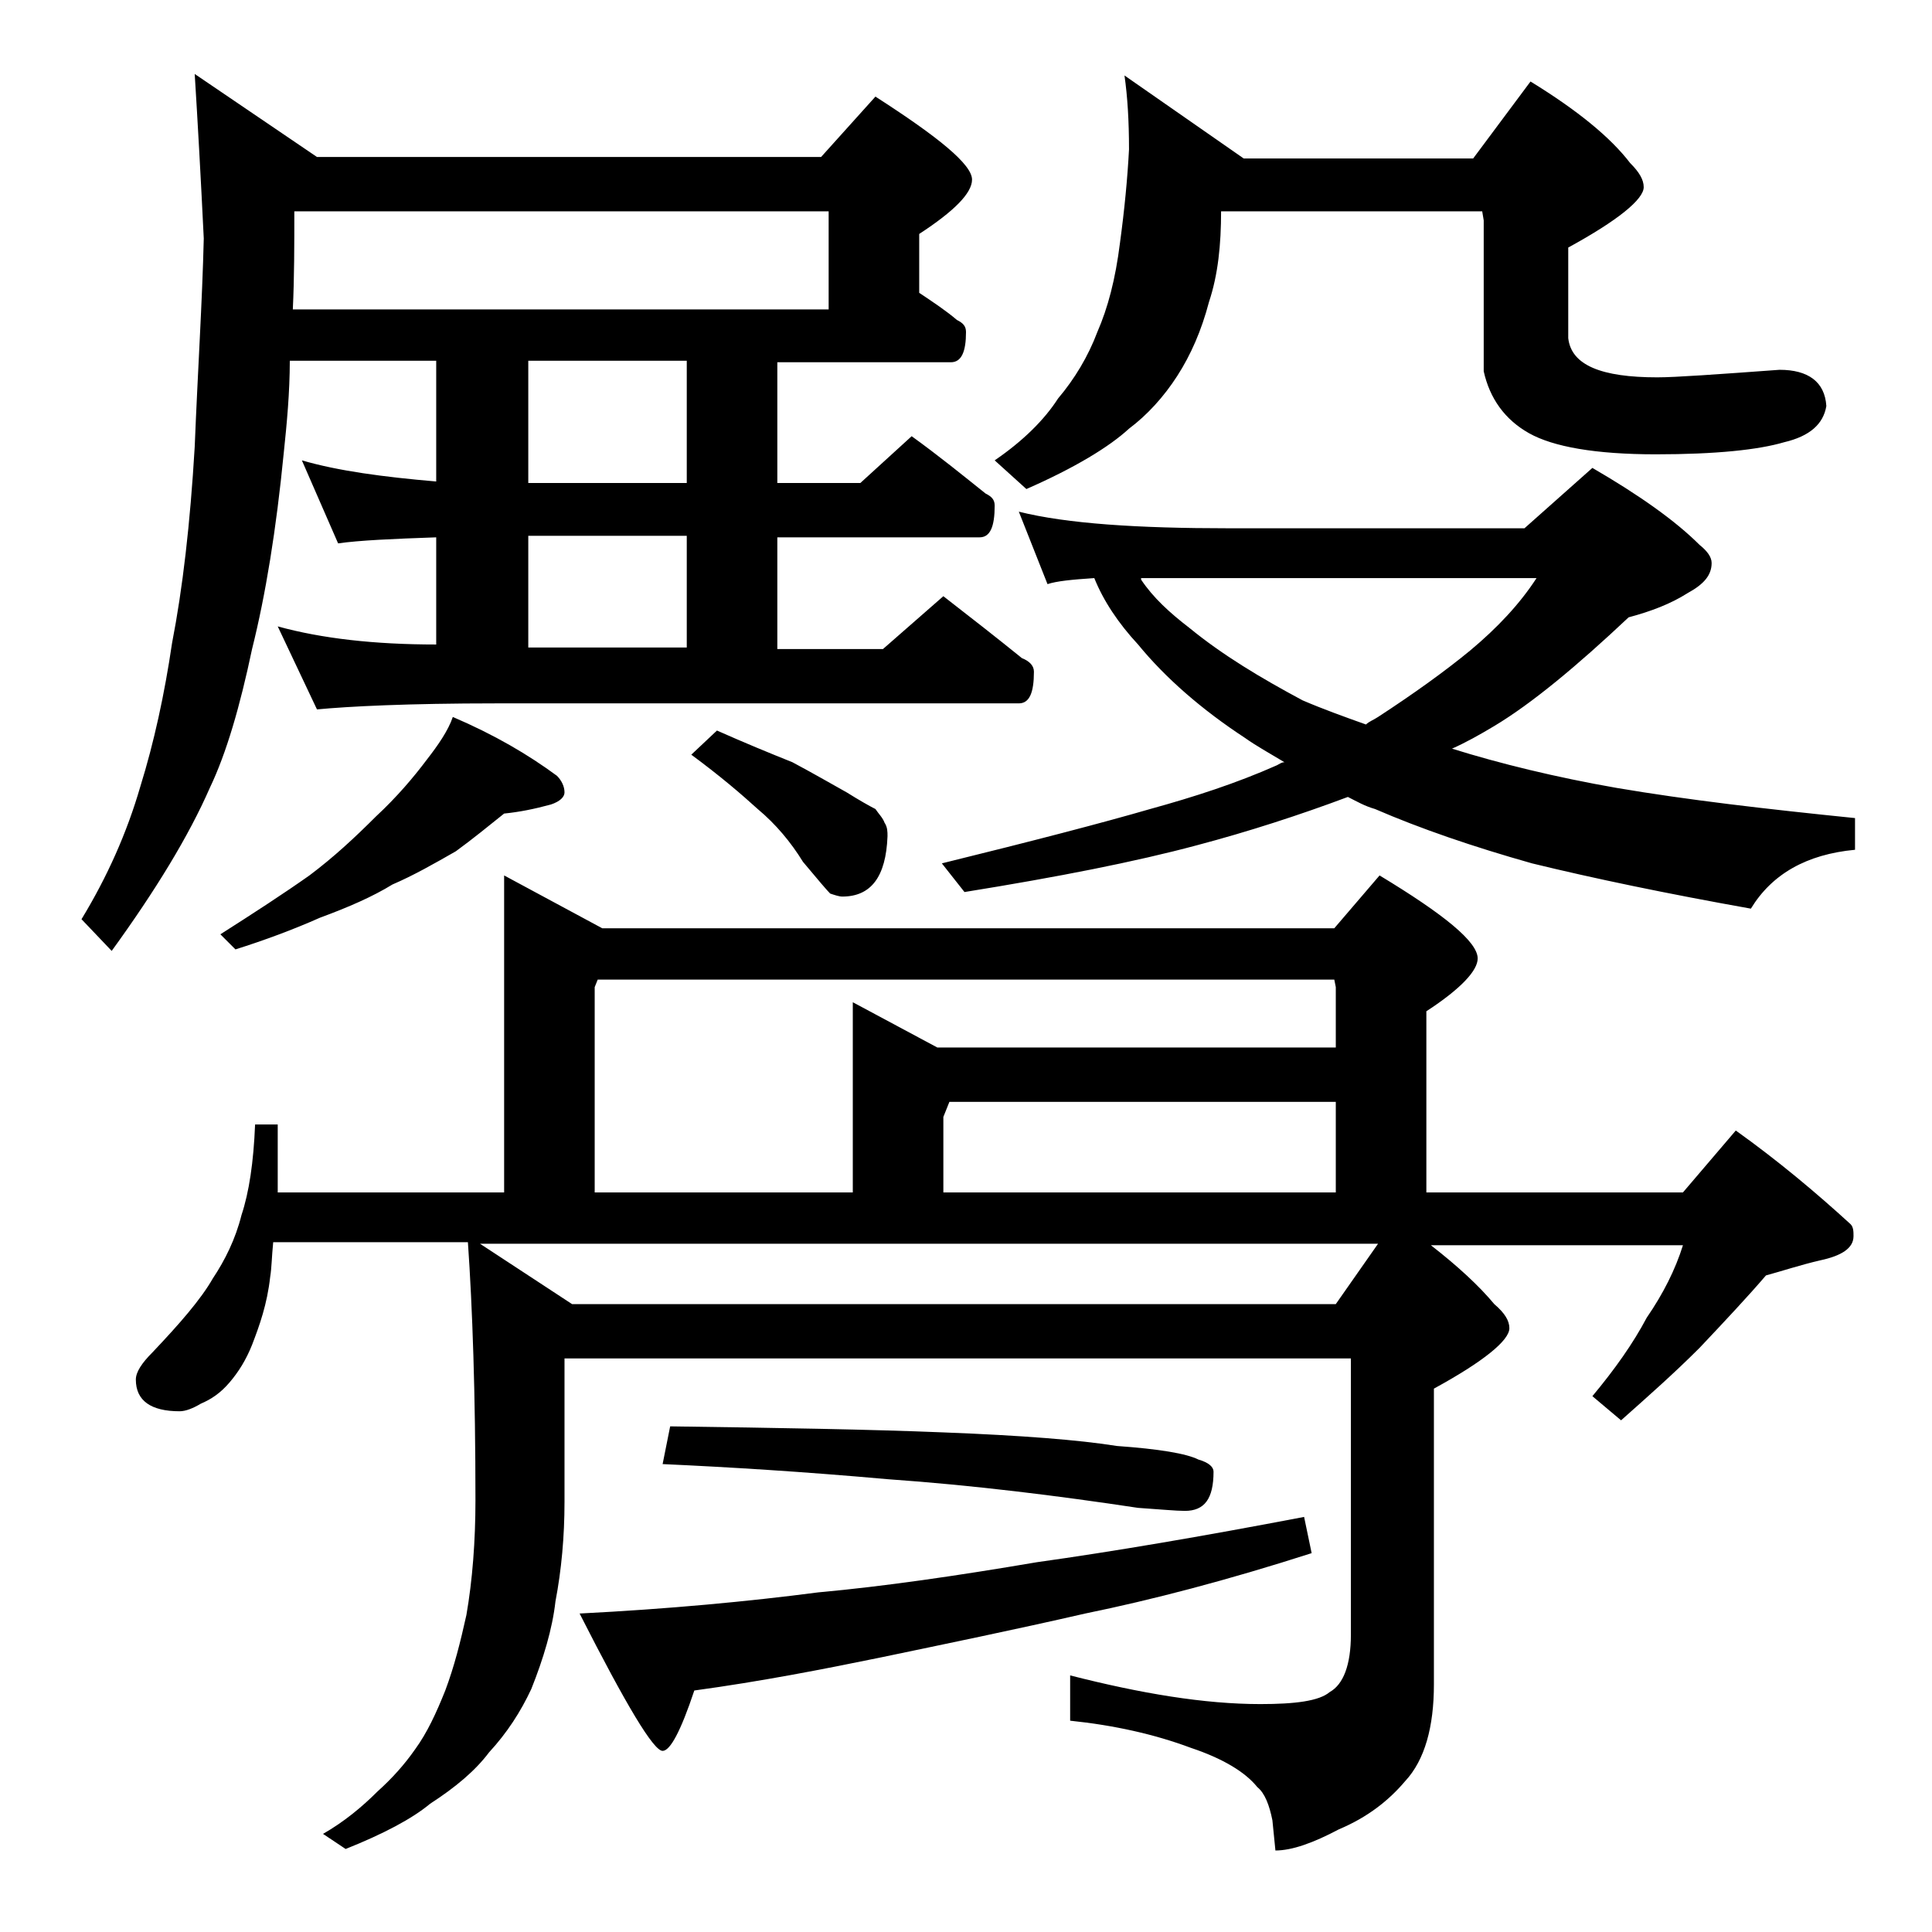 <?xml version="1.0" encoding="utf-8"?>
<!-- Generator: Adobe Illustrator 18.0.0, SVG Export Plug-In . SVG Version: 6.00 Build 0)  -->
<!DOCTYPE svg PUBLIC "-//W3C//DTD SVG 1.1//EN" "http://www.w3.org/Graphics/SVG/1.1/DTD/svg11.dtd">
<svg version="1.1" id="Layer_1" xmlns="http://www.w3.org/2000/svg" xmlns:xlink="http://www.w3.org/1999/xlink" x="0px" y="0px"
	 viewBox="0 0 128 128" enable-background="new 0 0 128 128" xml:space="preserve">
<path d="M19.2,23.9C19.2,26,19,28.1,18.8,30c-0.5,5.1-1.2,9.4-2.1,13c-0.8,3.8-1.7,6.9-2.8,9.2C12.5,55.4,10.3,59,7.4,63l-2-2.1
	c1.7-2.8,3-5.7,3.9-8.8c0.9-2.9,1.6-6.1,2.1-9.5c0.7-3.6,1.2-7.9,1.5-13c0.2-5,0.5-9.6,0.6-13.8c-0.2-4.1-0.4-7.7-0.6-10.9l8.1,5.5
	h33.4L58,6.4c4.2,2.7,6.4,4.5,6.4,5.5c0,0.9-1.2,2.1-3.5,3.6v3.9c0.9,0.6,1.8,1.2,2.5,1.8c0.4,0.2,0.6,0.4,0.6,0.8c0,1.3-0.3,2-1,2
	H51.5V32H57l3.4-3.1c1.8,1.3,3.4,2.6,4.9,3.8c0.4,0.2,0.6,0.4,0.6,0.8c0,1.4-0.3,2.1-1,2.1H51.5v7.4h7l4-3.5
	c1.8,1.4,3.6,2.8,5.2,4.1c0.5,0.2,0.8,0.5,0.8,0.9c0,1.4-0.3,2.1-1,2.1H32.9C27,46.6,23.1,46.8,21,47l-2.6-5.5
	c2.9,0.8,6.4,1.2,10.5,1.2v-7.1c-2.9,0.1-5.1,0.2-6.5,0.4L20,30.5c2.4,0.7,5.4,1.1,8.9,1.4v-8H19.2z M33.4,58l6.5,3.5h48.5l3-3.5
	c4.3,2.6,6.5,4.4,6.5,5.5c0,0.8-1.1,2-3.4,3.5v12h17l3.5-4.1c2.8,2,5.3,4.1,7.6,6.2c0.2,0.2,0.2,0.5,0.2,0.8c0,0.8-0.8,1.3-2.2,1.6
	c-1.3,0.3-2.5,0.7-3.6,1c-1.2,1.4-2.7,3-4.4,4.8c-1.7,1.7-3.4,3.2-5.2,4.8l-1.9-1.6c1.5-1.8,2.7-3.5,3.6-5.2
	c1.1-1.6,1.9-3.2,2.4-4.8H94.8c1.8,1.4,3.2,2.7,4.2,3.9c0.7,0.6,1,1.1,1,1.6c0,0.8-1.7,2.2-5,4v19.6c0,2.8-0.6,5-1.9,6.4
	c-1.1,1.3-2.5,2.4-4.4,3.2c-1.7,0.9-3.1,1.4-4.2,1.4l-0.2-2c-0.2-1-0.5-1.8-1-2.2c-0.8-1-2.3-1.9-4.4-2.6c-2.4-0.9-5.1-1.5-8-1.8
	V111c4.7,1.2,8.9,1.9,12.6,1.9c2.3,0,3.9-0.2,4.6-0.8c0.9-0.5,1.4-1.8,1.4-3.8V90H37.4v9.5c0,2.3-0.2,4.5-0.6,6.6
	c-0.2,1.8-0.8,3.8-1.6,5.8c-0.7,1.5-1.6,2.9-2.8,4.2c-0.9,1.2-2.2,2.3-3.9,3.4c-1.2,1-3.1,2-5.6,3l-1.5-1c1.4-0.8,2.6-1.8,3.6-2.8
	c1-0.9,1.8-1.8,2.5-2.8c0.8-1.1,1.4-2.4,2-3.9c0.6-1.6,1-3.2,1.4-5c0.4-2.3,0.6-4.9,0.6-7.6c0-7.1-0.2-12.8-0.5-17.1H18.1
	C18,83.3,18,84,17.9,84.6c-0.2,1.8-0.7,3.2-1.2,4.5c-0.4,1-0.9,1.8-1.5,2.5c-0.6,0.7-1.2,1.1-1.9,1.4c-0.5,0.3-1,0.5-1.4,0.5
	C10,93.5,9,92.8,9,91.4c0-0.5,0.4-1.1,1.1-1.8c1.8-1.9,3.2-3.5,4-4.9c0.8-1.2,1.5-2.6,1.9-4.2c0.5-1.5,0.8-3.5,0.9-6h1.5V79h15V58z
	 M30,47.5c2.8,1.2,5,2.5,6.9,3.9c0.3,0.3,0.5,0.7,0.5,1.1c0,0.3-0.3,0.6-0.9,0.8c-1.1,0.3-2.1,0.5-3.1,0.6c-1,0.8-2.1,1.7-3.2,2.5
	c-1.4,0.8-2.8,1.6-4.2,2.2c-1.3,0.8-2.9,1.5-4.8,2.2c-1.8,0.8-3.7,1.5-5.6,2.1l-1-1c2.2-1.4,4.2-2.7,5.9-3.9c1.6-1.2,3-2.5,4.4-3.9
	c1.4-1.3,2.5-2.6,3.4-3.8C29,49.4,29.7,48.4,30,47.5z M19.5,14c0,2.2,0,4.4-0.1,6.5h35.5V14H19.5z M88.5,86.4l2.8-4H31.8l6.1,4H88.5
	z M45.5,32v-8.1H35V32H45.5z M45.5,42.9v-7.4H35v7.4H45.5z M86.4,100.5l0.5,2.4c-5.6,1.8-10.6,3.1-15,4c-4.8,1.1-9.2,2-13.5,2.9
	c-3.9,0.8-8,1.6-12.4,2.2c-0.9,2.7-1.6,4-2.1,4c-0.6,0-2.4-3-5.5-9.1c5.9-0.3,11.2-0.8,15.8-1.4c4.4-0.4,9.2-1.1,14.5-2
	C73.7,102.8,79.6,101.8,86.4,100.5z M39.4,79h17.1V66.4l5.6,3h26.4v-4l-0.1-0.5H39.6l-0.2,0.5V79z M44.4,94.5
	c7.2,0.1,13.2,0.2,18.1,0.4c5.2,0.2,9,0.5,11.5,0.9c2.8,0.2,4.6,0.5,5.4,0.9c0.7,0.2,1,0.5,1,0.8c0,1.8-0.6,2.6-1.9,2.6
	c-0.6,0-1.6-0.1-3.1-0.2c-5.3-0.8-10.9-1.5-16.6-1.9c-5.6-0.5-10.5-0.8-14.9-1L44.4,94.5z M47.5,48.4c1.8,0.8,3.5,1.5,5,2.1
	c1.5,0.8,2.7,1.5,3.6,2c0.8,0.5,1.5,0.9,1.9,1.1c0.2,0.3,0.5,0.6,0.6,0.9c0.2,0.3,0.2,0.6,0.2,0.9c-0.1,2.7-1.1,4-3,4
	c-0.2,0-0.5-0.1-0.8-0.2c-0.2-0.2-0.8-0.9-1.8-2.1c-0.8-1.3-1.8-2.5-3-3.5c-1.1-1-2.5-2.2-4.4-3.6L47.5,48.4z M67.5,33.9
	c3.2,0.8,7.9,1.1,13.9,1.1H101l4.5-4c3.1,1.8,5.5,3.5,7.1,5.1c0.5,0.4,0.8,0.8,0.8,1.2c0,0.8-0.5,1.4-1.6,2
	c-1.1,0.7-2.4,1.2-3.9,1.6c-3.4,3.2-6.4,5.7-8.9,7.2c-1,0.6-1.9,1.1-2.8,1.5c3.2,1,6.9,1.9,10.9,2.6c4.7,0.8,9.9,1.4,15.8,2v2.1
	c-3.2,0.3-5.5,1.6-6.9,3.9c-5.6-1-10.4-2-14.5-3c-3.9-1.1-7.4-2.3-10.4-3.6c-0.7-0.2-1.2-0.5-1.8-0.8c-3.2,1.2-6.6,2.3-10,3.2
	c-4.1,1.1-9.2,2.1-15.4,3.1l-1.5-1.9c6.1-1.5,10.7-2.7,13.8-3.6c2.9-0.8,5.7-1.7,8.4-2.9c0.2-0.1,0.3-0.2,0.5-0.2
	c-1-0.6-1.9-1.1-2.6-1.6c-2.9-1.9-5.3-4-7.1-6.2c-1.3-1.4-2.3-2.9-2.9-4.4c-1.5,0.1-2.5,0.2-3.1,0.4L67.5,33.9z M62.5,79h26v-6H62.9
	l-0.4,1V79z M74.5,5l7.9,5.5h15.2l3.8-5.1c3.1,1.9,5.3,3.7,6.6,5.4c0.6,0.6,0.9,1.1,0.9,1.6c0,0.8-1.7,2.2-5,4v6
	c0.2,1.8,2.2,2.6,5.9,2.6c1.2,0,4-0.2,8.1-0.5c1.9,0,3,0.8,3.1,2.4c-0.2,1.2-1.1,2-2.8,2.4c-1.7,0.5-4.5,0.8-8.5,0.8
	s-6.8-0.5-8.4-1.4c-1.6-0.9-2.6-2.3-3-4.1v-10L98.2,14H80.9c0,2.2-0.2,4.2-0.8,6c-0.5,1.9-1.2,3.5-2.1,4.9c-0.9,1.4-2,2.6-3.2,3.5
	c-1.3,1.2-3.6,2.6-6.8,4l-2.1-1.9c1.9-1.3,3.3-2.7,4.2-4.1c1.1-1.3,2-2.8,2.6-4.4c0.7-1.6,1.2-3.5,1.5-5.9c0.3-2.2,0.5-4.3,0.6-6.2
	C74.8,8,74.7,6.4,74.5,5z M75.6,38.4c0.8,1.2,1.9,2.2,3.2,3.2c2.2,1.8,4.7,3.3,7.5,4.8c1.4,0.6,2.8,1.1,4.2,1.6
	c0.2-0.2,0.5-0.3,0.8-0.5c2.3-1.5,4.4-3,6.1-4.4c1.8-1.5,3.3-3.1,4.4-4.8H75.6z"/>
</svg>
